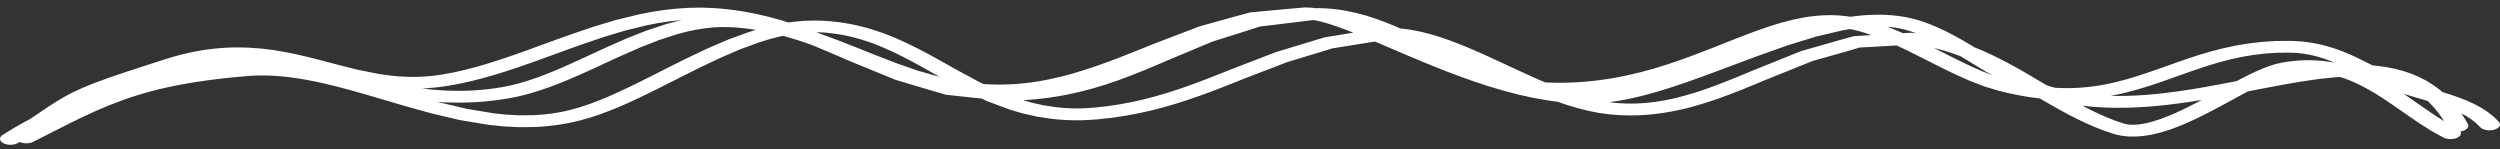 <svg xmlns="http://www.w3.org/2000/svg" width="184" height="11" viewBox="0 0 184 11" fill="none"><rect x="0" y="0" width="184" height="11" fill="#333333" stroke="none"/><path id="Vector" d="M183.898 8.942L183.521 8.576L183.085 8.232L182.612 7.929L182.111 7.658L181.584 7.416L181.037 7.2L180.477 7.002L179.903 6.819L179.759 6.775L179.599 6.633L179.109 6.271L178.593 5.948L178.048 5.667L177.478 5.429L176.888 5.227L176.272 5.064L175.644 4.941L175.002 4.849L174.617 4.815L174.266 4.636L173.6 4.305L173.249 4.139L172.893 3.98L172.527 3.828L172.15 3.683L171.757 3.546L171.352 3.422L170.931 3.309L170.49 3.211L170.033 3.131L169.559 3.068L169.064 3.027L168.538 3.007L167.465 3.019L166.425 3.088L165.436 3.207L164.491 3.366L163.586 3.563L162.722 3.787L161.889 4.032L161.083 4.293L160.3 4.563L159.532 4.834L158.776 5.103L158.027 5.362L157.281 5.607L156.534 5.831L155.768 6.032L155.398 6.118L155.016 6.199L154.627 6.27L154.234 6.332L153.838 6.385L153.434 6.426L153.023 6.459L152.606 6.478L152.177 6.486L151.739 6.481L151.291 6.463L151.247 6.46L150.927 6.37L150.613 6.263L150.312 6.084L149.098 5.37L148.477 5.017L147.851 4.673L147.214 4.341L146.567 4.022L145.904 3.722L145.324 3.483L145.143 3.372L144.408 2.941L143.665 2.532L143.276 2.333L142.886 2.145L142.488 1.966L142.082 1.799L141.663 1.643L141.23 1.5L140.758 1.368L140.265 1.26L139.765 1.181L139.259 1.124L138.742 1.092L138.224 1.083L137.704 1.094L137.178 1.125L136.654 1.175L136.182 1.234L135.847 1.183L135.26 1.132L134.827 1.115L134.404 1.119L133.987 1.139L133.574 1.175L133.16 1.225L132.736 1.293L131.945 1.453L131.141 1.66L130.341 1.903L129.541 2.174L128.733 2.469L127.918 2.783L127.091 3.108L126.251 3.441L125.395 3.776L124.523 4.108L123.631 4.431L122.719 4.739L121.785 5.029L120.831 5.293L119.838 5.529L119.349 5.633L118.844 5.728L118.329 5.813L117.809 5.888L117.282 5.953L116.744 6.005L116.2 6.046L115.649 6.074L115.087 6.088H114.515L113.936 6.074L113.731 6.066L113.266 5.872L112.549 5.547L111.82 5.216L111.094 4.878L110.362 4.538L109.633 4.202L108.905 3.874L108.179 3.559L107.453 3.261L106.729 2.984L106.007 2.734L105.283 2.514L104.554 2.33L103.843 2.194L103.457 2.138L103.085 2.098H103.062L102.719 1.945L102.02 1.658L101.31 1.396L100.584 1.159L99.837 0.958L99.088 0.8L98.68 0.731L98.282 0.677L97.88 0.637L97.473 0.611L97.057 0.599L96.831 0.603L96.749 0.591L96.413 0.559L95.983 0.549L94.99 0.638L94.032 0.725L93.074 0.813L92.003 0.915L91.009 1.185L90.121 1.431L89.233 1.677L88.296 1.938L87.397 2.28L86.543 2.606L85.688 2.933L84.825 3.263L83.969 3.608L83.124 3.946L82.28 4.276L81.436 4.594L80.59 4.895L79.74 5.174L78.887 5.431L78.028 5.657L77.147 5.853L76.721 5.934L76.282 6.009L75.839 6.072L75.393 6.126L74.945 6.169L74.509 6.199L73.554 6.228L72.653 6.204L72.385 6.183L72.015 6.006L71.266 5.601L70.506 5.19L69.754 4.769L68.996 4.345L68.228 3.927L67.449 3.519L66.648 3.129L65.835 2.769L65.404 2.594L64.974 2.431L64.534 2.279L64.086 2.137L63.625 2.006L63.155 1.889L62.675 1.785L62.179 1.696L61.674 1.624L61.158 1.568L60.629 1.53L60.07 1.512L59.238 1.528L58.39 1.603L58.03 1.658L57.504 1.492L56.571 1.236L55.62 1.017L55.115 0.916L54.612 0.828L54.102 0.751L53.584 0.686L53.054 0.633L52.501 0.592L51.577 0.56L50.646 0.577L49.73 0.641L48.827 0.742L47.935 0.88L47.041 1.055L45.34 1.47L43.664 1.974L42.829 2.257L42.01 2.536L41.193 2.827L40.383 3.121L39.579 3.414L38.781 3.704L37.989 3.987L37.2 4.259L36.415 4.516L35.636 4.757L34.86 4.976L34.089 5.173L33.325 5.343L32.555 5.483L32.136 5.546L31.721 5.594L31.311 5.628L30.909 5.651L30.515 5.661L30.143 5.658L29.357 5.623L28.604 5.549L27.876 5.442L26.364 5.142L24.87 4.767L23.35 4.367L22.563 4.171L21.761 3.986L20.938 3.821L20.09 3.681L19.212 3.573L18.322 3.51L17.84 3.493L17.366 3.49L16.884 3.501L16.396 3.527L15.897 3.568L15.392 3.626L14.882 3.699L14.36 3.791L13.832 3.902L13.299 4.03L12.754 4.178L12.207 4.345L11.302 4.635L10.485 4.898L9.746 5.14L9.069 5.363L8.458 5.569L7.9 5.764L6.93 6.118L6.111 6.45L5.41 6.773L5.071 6.946L4.751 7.12L4.438 7.302L4.126 7.492L3.808 7.694L3.476 7.911L3.128 8.143L2.754 8.396L2.348 8.671L2.209 8.765L1.803 8.978L0.977 9.447L0.198 9.93C-0.086 10.107 -0.062 10.382 0.255 10.543C0.571 10.704 1.059 10.69 1.342 10.513L1.447 10.448C1.737 10.581 2.154 10.585 2.438 10.441L3.053 10.129L3.65 9.826L4.227 9.533L4.791 9.248L5.341 8.973L5.88 8.71L6.959 8.206L8.039 7.746L9.167 7.32L9.736 7.127L10.334 6.94L10.957 6.763L11.607 6.594L12.287 6.435L13.003 6.286L13.756 6.146L14.55 6.016L15.394 5.896L16.284 5.785L17.227 5.685L18.229 5.596L18.671 5.567L19.113 5.554L19.559 5.556L20.008 5.571L20.46 5.599L20.917 5.64L21.378 5.693L21.841 5.757L22.31 5.832L22.78 5.917L23.255 6.012L23.725 6.114L24.699 6.346L25.674 6.603L26.661 6.88L27.657 7.17L28.661 7.467L29.679 7.766L30.698 8.051L31.732 8.339L32.772 8.585L33.83 8.834L34.897 9.012L35.96 9.188L37.063 9.303L38.171 9.36L39.267 9.352L39.848 9.322L40.414 9.272L40.978 9.202L41.543 9.113L42.111 9.002L42.681 8.868L43.407 8.664L44.14 8.421L44.87 8.148L45.599 7.851L46.331 7.53L47.062 7.189L47.796 6.836L48.531 6.471L49.269 6.099L50.008 5.725L50.749 5.352L51.488 4.986L52.233 4.63L52.97 4.279L53.711 3.959L54.435 3.645L55.921 3.103L56.624 2.886L57.333 2.701L57.63 2.64L57.891 2.709L58.697 2.95L59.499 3.216L59.543 3.232L60.097 3.454L60.914 3.795L61.73 4.145L62.556 4.501L63.393 4.844L64.222 5.184L65.05 5.523L65.925 5.88L66.852 6.157L67.733 6.419L68.613 6.681L69.598 6.969L70.691 7.09L71.674 7.195L72.255 7.257L72.619 7.43L73.497 7.759L74.374 8.085L75.326 8.361L76.319 8.582L77.338 8.738L77.896 8.796L78.451 8.834L79.014 8.851H79.59L80.18 8.827L80.79 8.782L81.836 8.668L82.853 8.516L83.832 8.331L84.779 8.119L85.695 7.881L86.583 7.621L87.448 7.344L88.294 7.052L89.121 6.748L89.936 6.436L90.742 6.119L91.537 5.803L92.338 5.494L93.146 5.184L93.954 4.873L94.728 4.574L95.558 4.323L96.423 4.061L97.288 3.799L98.077 3.557L98.981 3.414L99.965 3.256L100.948 3.098L101.191 3.059L101.856 3.34L102.736 3.716L103.647 4.104L104.586 4.497L105.548 4.891L106.533 5.28L107.537 5.657L108.558 6.019L109.595 6.359L110.644 6.669L111.704 6.949L112.776 7.188L113.839 7.377L114.394 7.457L114.618 7.482L115.342 7.728L116.11 7.957L116.885 8.154L117.67 8.31L118.446 8.414L119.004 8.462L119.543 8.488L120.075 8.494L120.6 8.484L121.12 8.455L121.633 8.41L122.138 8.349L122.637 8.274L123.128 8.186L123.614 8.086L124.094 7.974L124.578 7.849L125.496 7.581L126.409 7.277L127.306 6.949L128.192 6.604L129.07 6.246L129.935 5.885L130.806 5.535L131.682 5.183L132.558 4.83L133.387 4.496L134.252 4.251L135.17 3.99L136.089 3.729L136.877 3.497L137.735 3.454L138.731 3.395L139.588 3.344L139.855 3.467L140.36 3.71L140.867 3.959L141.89 4.475L142.914 4.991L143.943 5.488L144.98 5.95L146.029 6.354L147.069 6.67L147.71 6.828L148.313 6.959L148.902 7.07L149.479 7.162L150.045 7.236L150.139 7.246L150.401 7.402L151.617 8.095L152.24 8.432L152.869 8.753L153.507 9.056L154.156 9.341L154.823 9.602L155.496 9.832L155.8 9.918L156.113 9.981L156.427 10.023L156.745 10.047L157.067 10.051L157.384 10.038L157.698 10.011L158.01 9.969L158.317 9.916L158.622 9.851L158.927 9.776L159.241 9.687L159.824 9.498L160.418 9.273L161.009 9.024L161.596 8.755L162.181 8.471L162.763 8.172L163.897 7.567L164.994 6.967L165.438 6.73L166.488 6.525L167.909 6.256L169.286 6.015L170.609 5.821L171.885 5.687L172.232 5.664L172.596 5.784L173.07 5.971L173.539 6.182L174 6.415L174.457 6.668L174.91 6.938L175.358 7.221L175.802 7.516L176.244 7.817L176.684 8.123L177.126 8.431L178.01 9.037L178.913 9.613L179.822 10.113C180.124 10.281 180.612 10.279 180.911 10.107C181.119 9.988 181.17 9.82 181.088 9.672C181.102 9.67 181.117 9.672 181.13 9.67C181.536 9.597 181.763 9.352 181.633 9.124L181.462 8.824L181.281 8.533L181.153 8.343L181.492 8.527L181.871 8.77L182.22 9.044L182.557 9.375C182.769 9.584 183.239 9.655 183.611 9.535C183.98 9.416 184.11 9.151 183.898 8.942ZM155.532 7.021L155.97 6.929L156.408 6.827L157.231 6.61L158.041 6.367L158.828 6.109L159.599 5.841L160.361 5.569L161.119 5.301L161.878 5.04L162.64 4.793L163.411 4.565L164.196 4.361L164.998 4.187L165.827 4.047L166.682 3.943L167.574 3.884L168.532 3.874L168.904 3.888L169.271 3.919L169.629 3.966L169.978 4.028L170.317 4.103L170.652 4.192L170.982 4.294L171.306 4.407L171.63 4.532L171.835 4.617L171.58 4.566L170.902 4.477L170.224 4.435L169.843 4.429L169.475 4.438L169.104 4.461L168.728 4.495L168.347 4.543L167.941 4.61L167.473 4.717L166.987 4.871L166.501 5.058L166.008 5.272L165.503 5.512L164.983 5.775L164.619 5.969L164.529 5.986L163.053 6.266L162.318 6.4L161.58 6.525L160.843 6.642L160.106 6.749L159.372 6.842L158.641 6.922L157.911 6.986L157.189 7.031L156.469 7.057L155.755 7.062L155.343 7.052L155.534 7.016L155.532 7.021ZM139.403 2.026L139.775 2.085L140.135 2.164L140.495 2.265L140.844 2.38L141.006 2.441L140.647 2.411L140.061 2.444L139.784 2.323L139.243 2.101L138.918 1.977L139.02 1.983L139.402 2.026H139.403ZM60.92 2.422L61.341 2.468L61.756 2.527L62.164 2.6L62.568 2.687L62.968 2.786L63.36 2.898L63.751 3.021L64.139 3.155L64.524 3.3L64.898 3.452L65.665 3.791L66.416 4.158L67.165 4.549L67.913 4.957L68.664 5.377L69.159 5.654L68.424 5.448L67.601 5.217L66.805 4.94L65.995 4.658L65.201 4.351L64.395 4.04L63.595 3.72L62.787 3.398L61.974 3.079L61.151 2.768L60.417 2.504L60.167 2.403L60.087 2.373L60.495 2.387L60.924 2.417L60.92 2.422ZM31.502 6.486L31.991 6.445L32.49 6.387L33.003 6.31L33.847 6.156L34.693 5.969L35.527 5.755L36.356 5.521L37.179 5.267L37.996 4.999L38.808 4.72L39.617 4.432L40.423 4.139L41.227 3.846L42.029 3.555L42.827 3.27L43.631 2.998L44.42 2.729L46.017 2.248L47.624 1.857L48.4 1.705L49.188 1.583L49.979 1.495L50.185 1.481L49.832 1.558L49.061 1.765L47.611 2.239L46.182 2.802L44.792 3.412L44.1 3.728L43.42 4.043L42.745 4.354L42.075 4.659L41.412 4.954L40.753 5.233L40.099 5.496L39.453 5.737L38.813 5.952L38.181 6.14L37.56 6.294L36.937 6.416L36.386 6.502L35.842 6.57L35.306 6.622L34.78 6.659L34.266 6.68L33.775 6.686L32.759 6.664L31.786 6.593L31.073 6.509L31.5 6.486H31.502ZM53.561 2.926L52.772 3.265L52 3.598L51.234 3.962L50.478 4.323L49.724 4.698L48.977 5.074L48.238 5.448L47.506 5.816L46.782 6.175L46.068 6.52L45.363 6.848L44.67 7.153L43.988 7.431L43.319 7.681L42.669 7.896L42.029 8.075L41.557 8.187L41.082 8.281L40.606 8.355L40.132 8.413L39.659 8.454L39.204 8.478L38.23 8.487L37.276 8.437L36.322 8.338L35.335 8.173L34.352 8.011L33.373 7.779L32.376 7.544L32.212 7.499L32.63 7.529L33.748 7.554L34.344 7.547L34.937 7.522L35.537 7.48L36.146 7.421L36.767 7.343L37.406 7.243L38.133 7.1L38.861 6.918L39.575 6.706L40.28 6.469L40.98 6.209L41.671 5.931L42.359 5.639L43.043 5.336L43.725 5.026L44.403 4.712L45.081 4.399L45.754 4.092L47.106 3.499L48.449 2.97L49.806 2.527L50.452 2.354L51.109 2.209L51.764 2.099L52.416 2.024L53.062 1.99L53.732 2L54.149 2.024L54.578 2.061L55.005 2.109L55.428 2.167L55.63 2.199L55.115 2.358L53.564 2.924L53.561 2.926ZM98.559 2.576L97.497 2.749L96.554 3.032L95.689 3.294L94.825 3.556L93.924 3.83L93.082 4.153L92.274 4.464L91.466 4.774L90.654 5.087L89.854 5.405L89.062 5.716L88.267 6.02L87.469 6.314L86.663 6.592L85.846 6.853L85.015 7.096L84.169 7.316L83.301 7.51L82.409 7.679L81.491 7.817L80.529 7.921L80.028 7.957L79.534 7.976H79.054L78.584 7.962L78.129 7.93L77.7 7.886L76.806 7.751L75.966 7.564L75.298 7.371L75.593 7.355L76.176 7.308L76.749 7.248L77.307 7.175L77.856 7.09L78.393 6.994L78.919 6.886L79.433 6.769L79.94 6.642L80.445 6.505L81.401 6.216L82.337 5.897L83.244 5.557L84.131 5.205L85.002 4.842L85.856 4.477L86.709 4.119L87.566 3.76L88.424 3.401L89.239 3.059L90.112 2.785L91.026 2.497L91.94 2.209L92.75 1.948L93.691 1.838L94.741 1.711L95.79 1.583L96.678 1.474L96.876 1.512L97.137 1.571L97.419 1.645L97.718 1.731L98.033 1.83L98.362 1.94L98.705 2.062L99.061 2.193L99.425 2.333L99.606 2.405L99.54 2.415L98.557 2.573L98.559 2.576ZM136.437 2.663L135.391 2.953L134.473 3.215L133.555 3.476L132.585 3.753L131.661 4.122L130.785 4.475L129.909 4.827L129.026 5.181L128.158 5.543L127.3 5.893L126.447 6.226L125.595 6.537L124.748 6.82L123.888 7.07L123.475 7.177L123.052 7.276L122.627 7.363L122.202 7.439L121.78 7.503L121.353 7.553L120.926 7.592L120.499 7.616L120.067 7.624L119.631 7.619L119.192 7.597L118.76 7.561L118.432 7.517L118.587 7.499L119.08 7.427L119.577 7.338L120.076 7.236L120.577 7.122L121.084 6.995L121.593 6.856L122.103 6.709L122.618 6.552L123.14 6.385L124.176 6.035L125.228 5.661L126.287 5.271L127.35 4.873L128.413 4.474L129.472 4.081L130.53 3.708L131.575 3.338L132.606 3.019L133.622 2.704L134.605 2.472L135.607 2.235L136.047 2.155L136.155 2.138L136.435 2.196L136.906 2.315L137.382 2.459L137.735 2.581L137.576 2.59L136.439 2.664L136.437 2.663ZM145.902 5.251L144.93 4.817L143.936 4.337L142.922 3.827L142.349 3.538L142.476 3.565L143.105 3.73L143.726 3.928L144.299 4.139L144.732 4.403L145.458 4.844L146.195 5.292L146.633 5.534L145.902 5.251ZM161.156 7.822L160.603 8.092L160.058 8.341L159.523 8.566L159.005 8.762L158.494 8.927L158.268 8.991L158.037 9.048L157.814 9.095L157.601 9.132L157.401 9.159L157.21 9.175L157.031 9.183L156.865 9.181L156.705 9.169L156.553 9.149L156.408 9.12L156.269 9.081L155.667 8.875L155.075 8.643L154.482 8.383L153.89 8.1L153.297 7.797L153.263 7.779L153.331 7.789L154.13 7.866L154.928 7.914L155.728 7.935L156.524 7.928L157.319 7.9L158.113 7.85L158.902 7.781L159.687 7.696L160.468 7.596L161.243 7.484L162.013 7.361L162.049 7.355L161.706 7.538L161.154 7.821L161.156 7.822ZM179.189 8.476L178.326 7.884L177.89 7.579L177.444 7.27L176.991 6.96L176.903 6.902L177.412 7.058L178.017 7.236L178.598 7.407L178.675 7.43L178.726 7.476L179.115 7.883L179.296 8.096L179.477 8.327L179.654 8.572L179.827 8.828L179.883 8.918L179.189 8.475V8.476Z" fill="white"></path></svg>